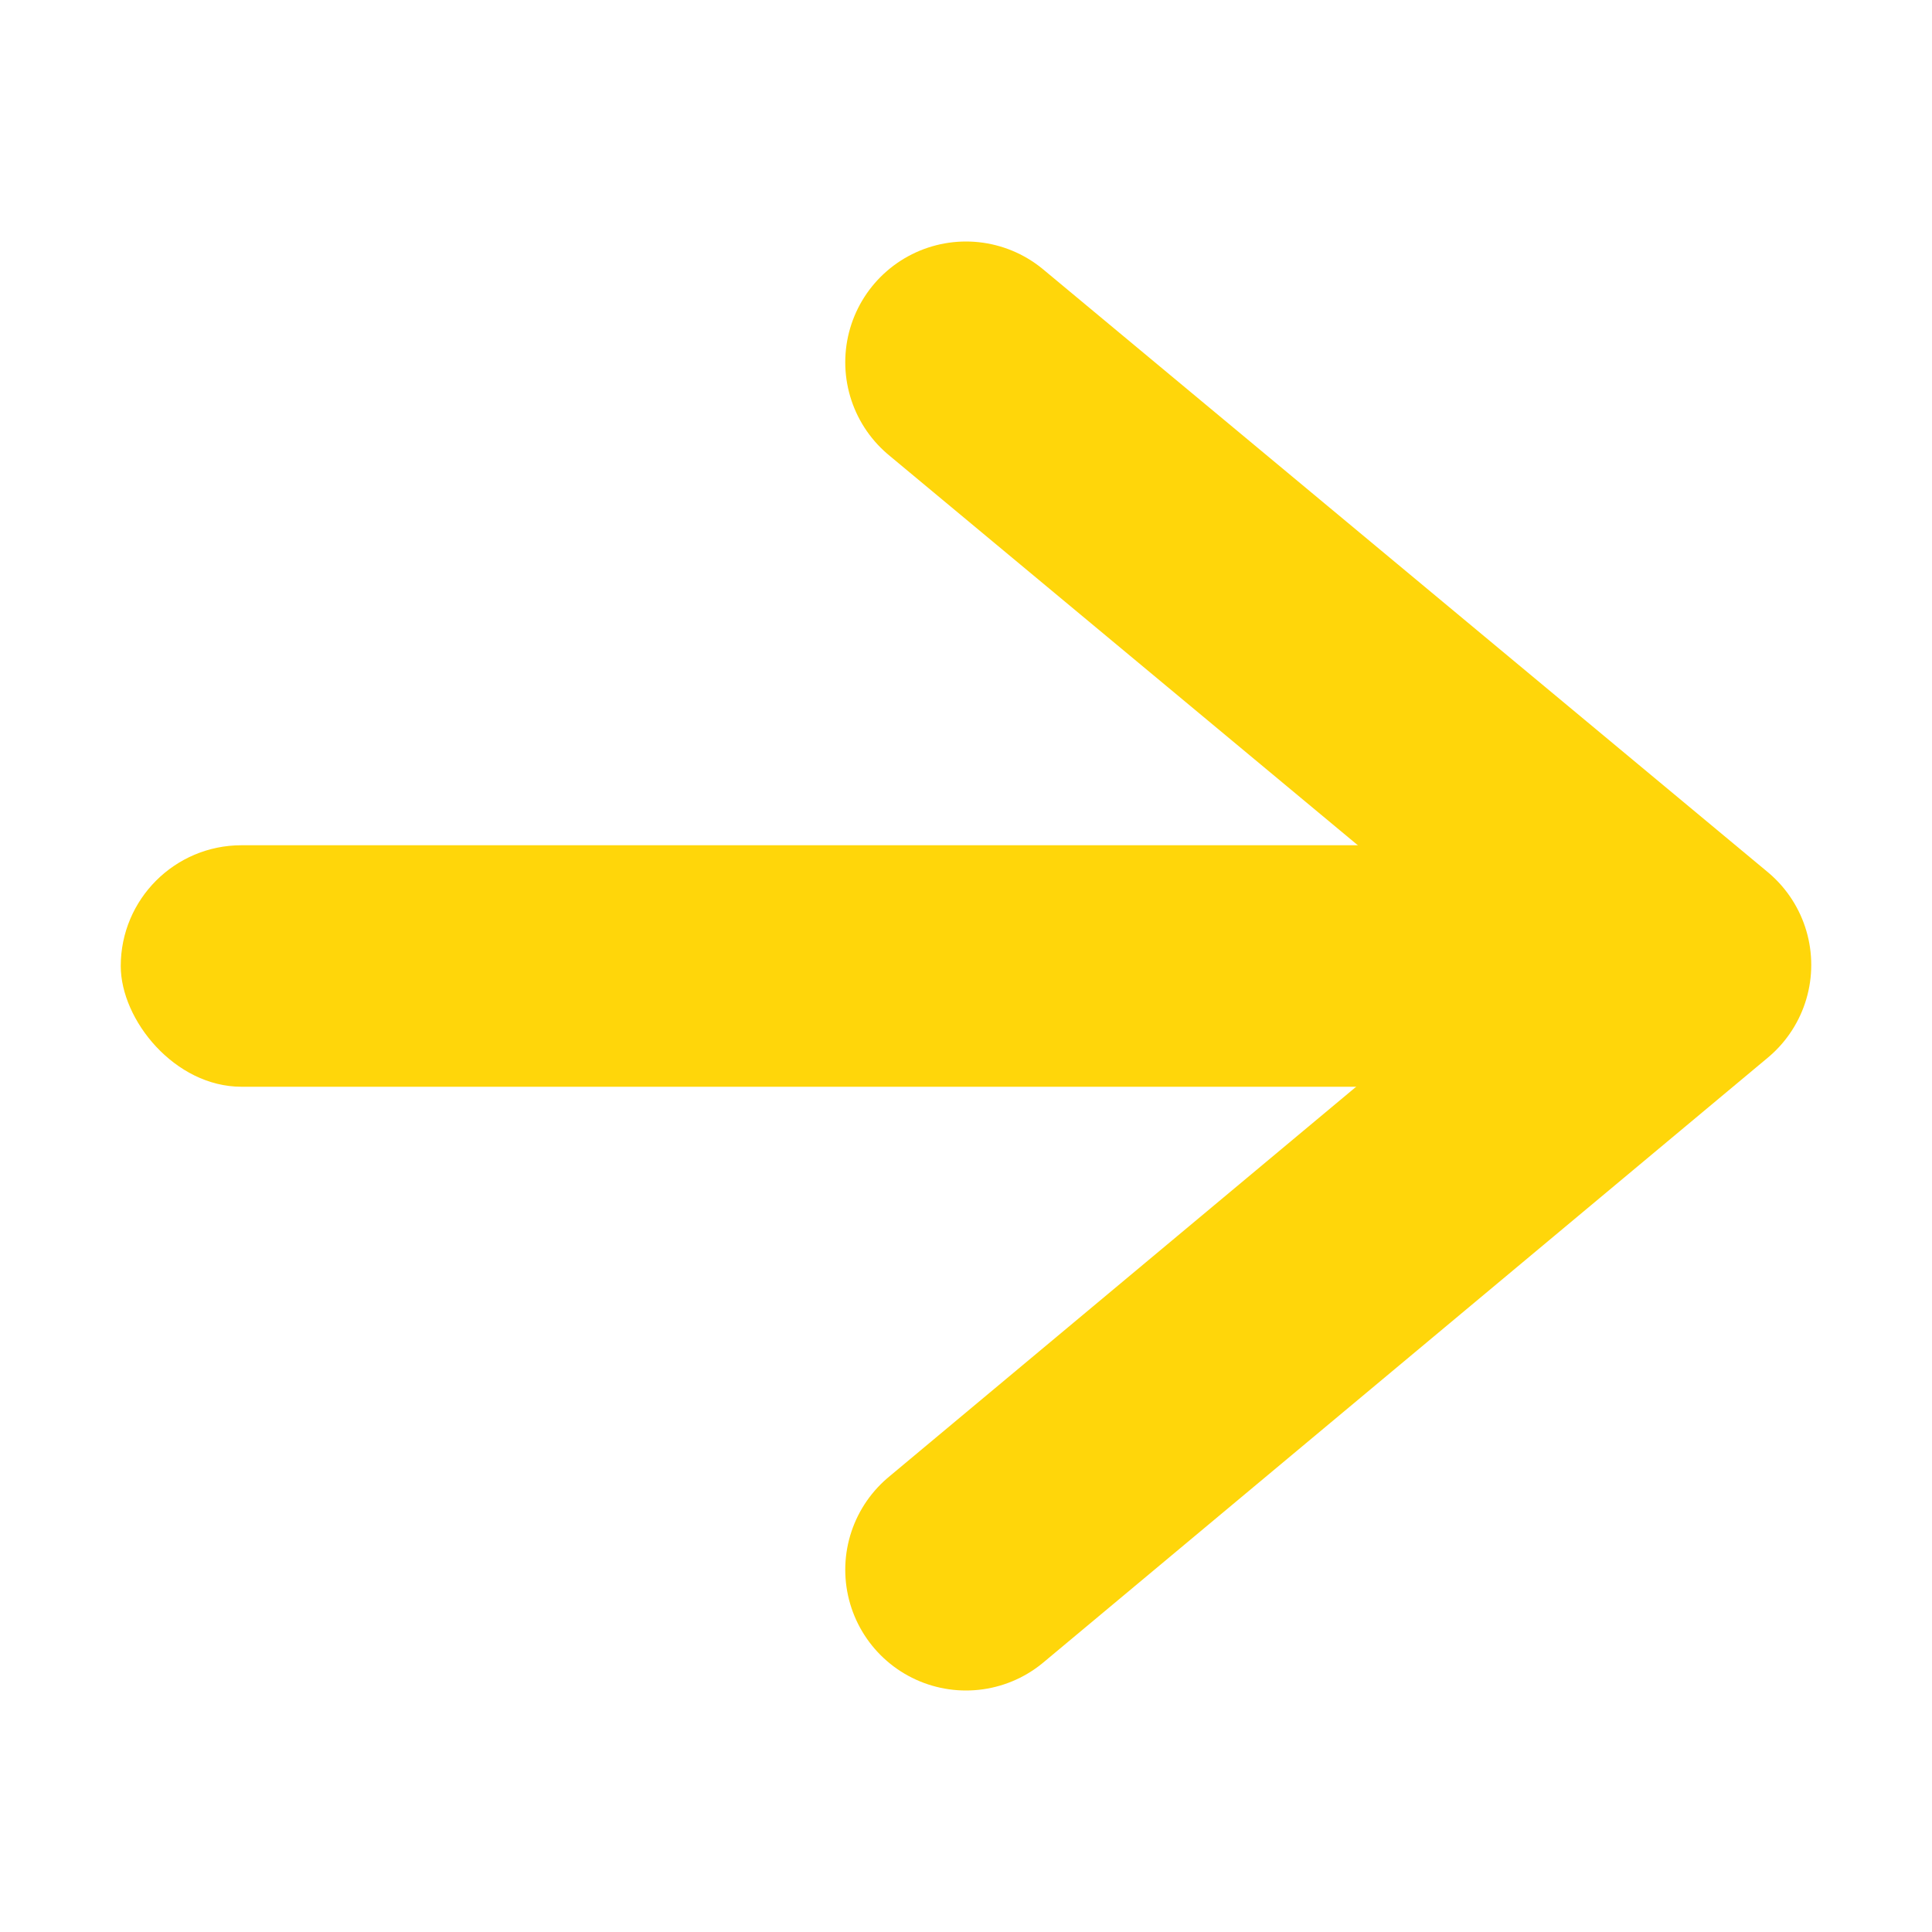 <svg viewBox="0 0 16 16" xmlns="http://www.w3.org/2000/svg">/&amp;gt;<path d="m8 3 6 4.991-6 5.009" fill="none" stroke="#ffd60a" stroke-linecap="round" stroke-linejoin="round" stroke-width="2"/><rect fill="#ffd60a" height="2" ry="1" width="12" x="1" y="7"/></svg>